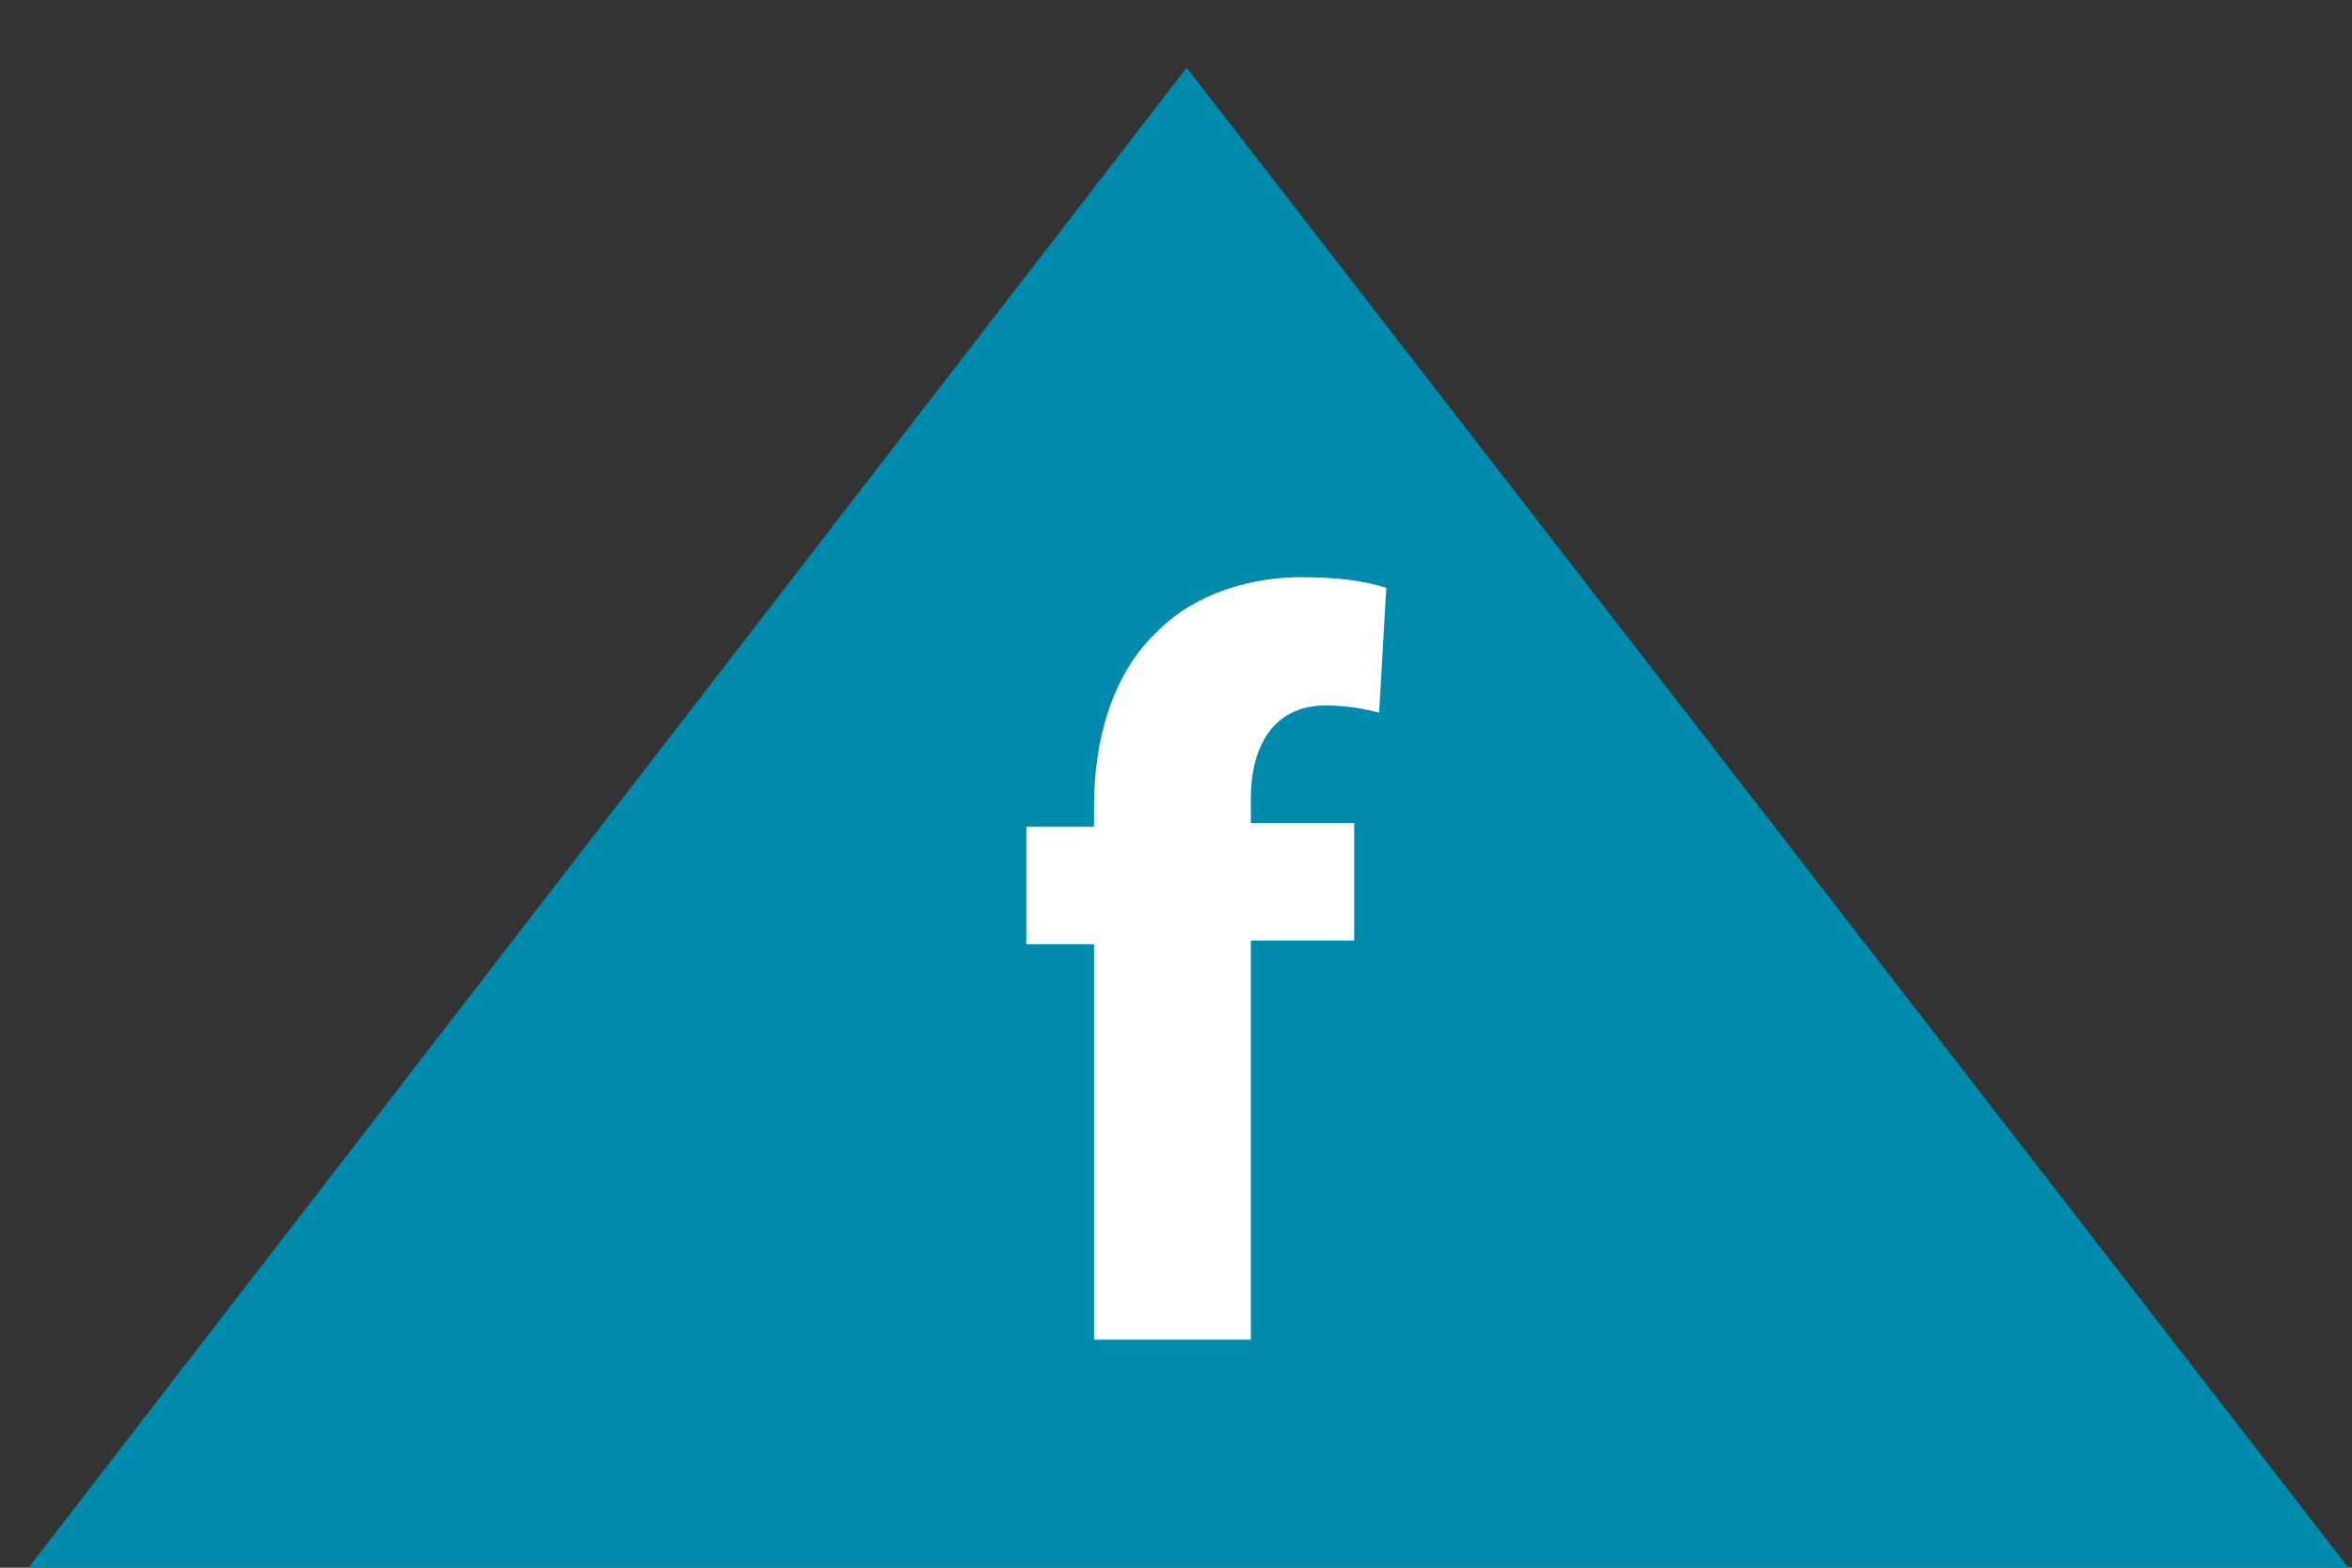 <?xml version="1.0" encoding="utf-8"?>
<!-- Generator: Adobe Illustrator 22.1.0, SVG Export Plug-In . SVG Version: 6.00 Build 0)  -->
<!DOCTYPE svg PUBLIC "-//W3C//DTD SVG 1.1//EN" "http://www.w3.org/Graphics/SVG/1.1/DTD/svg11.dtd">
<svg version="1.1" id="Layer_1" xmlns="http://www.w3.org/2000/svg" xmlns:xlink="http://www.w3.org/1999/xlink" x="0px" y="0px"
	 viewBox="0 0 66 44" style="enable-background:new 0 0 66 44;" xml:space="preserve">
<rect x="0" y="0" width="66" height="44" fill="#333333" stroke="none"/>
<style type="text/css">
	.st0{fill:#008AAB;}
	.st1{fill:#FFFFFF;}
</style>
<path class="st0" d="M0.8,44L33.3,1.9L65.9,44H0.8z"/>
<g>
	<path class="st1" d="M30.7,37.7V26.5h-1.9v-3.3h1.9v-0.6c0-1.8,0.5-3.7,1.8-4.9c1.1-1.1,2.7-1.5,4-1.5c1,0,1.8,0.1,2.4,0.3
		l-0.2,3.5c-0.4-0.1-0.9-0.2-1.5-0.2c-1.5,0-2.1,1.2-2.1,2.6v0.7h2.9v3.3h-2.9v11.2H30.7z"/>
</g>
<g>
</g>
<g>
</g>
<g>
</g>
<g>
</g>
<g>
</g>
<g>
</g>
</svg>
